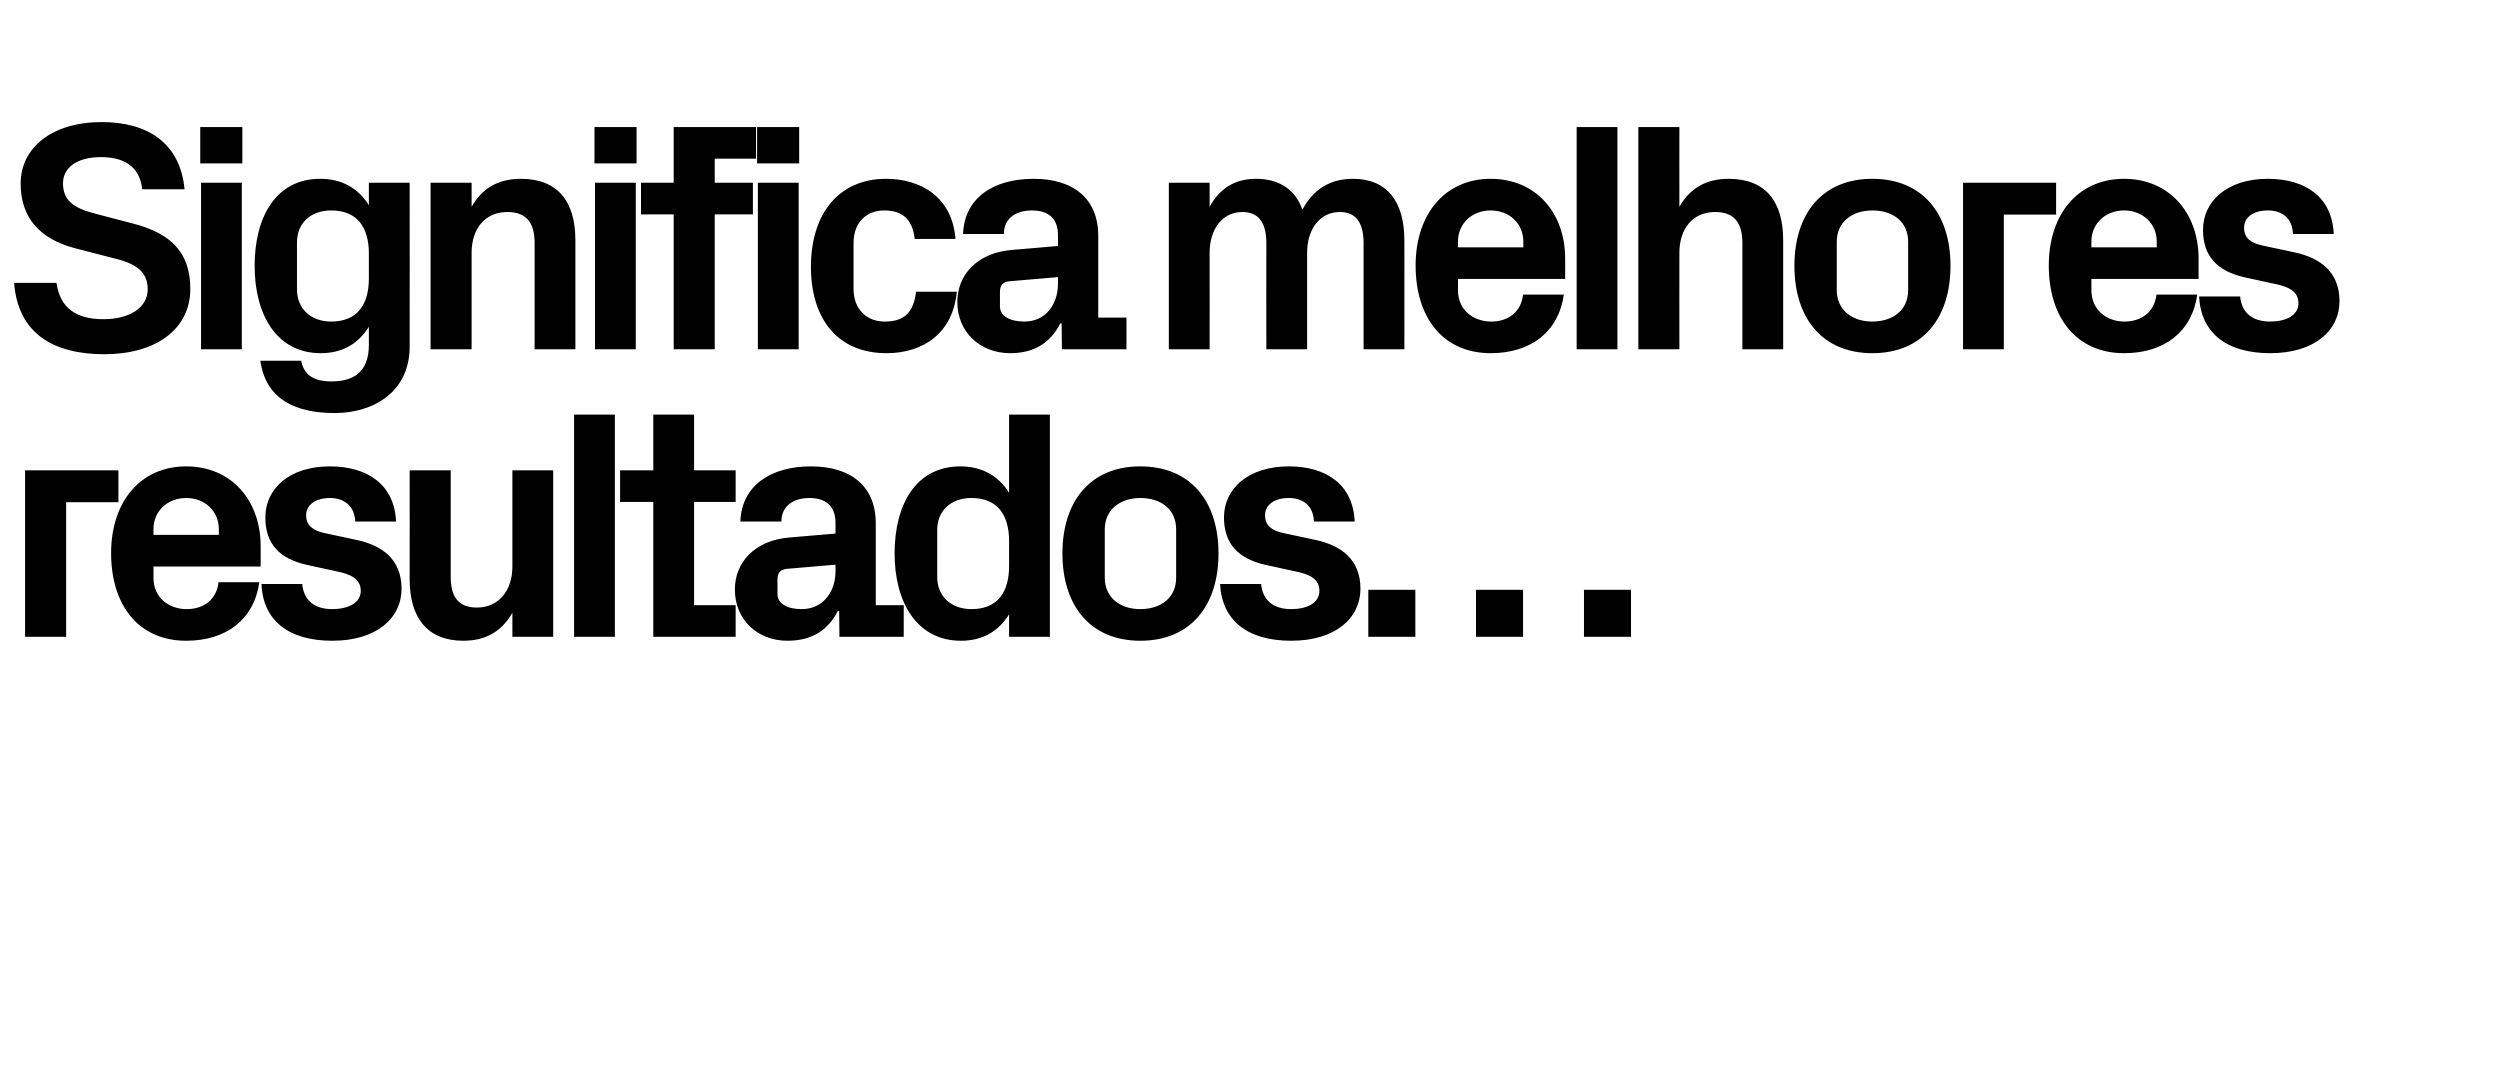 <?xml version="1.0" standalone="no"?><!DOCTYPE svg PUBLIC "-//W3C//DTD SVG 1.1//EN" "http://www.w3.org/Graphics/SVG/1.1/DTD/svg11.dtd"><svg xmlns="http://www.w3.org/2000/svg" version="1.1" width="956.3px" height="413.4px" viewBox="0 -33 956.3 413.4" style="top:-33px">  <desc>Significa melhores resultados…</desc>  <defs/>  <g id="Polygon49866">    <path d="M 9.6 146.9 L 45.3 146.9 L 45.3 159.1 L 25.3 159.1 L 25.3 210.6 L 9.6 210.6 L 9.6 146.9 Z M 58.7 171.6 L 83.7 171.6 C 83.7 171.6 83.75 169.37 83.7 169.4 C 83.7 162.5 78.4 157.5 71.2 157.5 C 64.1 157.5 58.7 162.5 58.7 169.4 C 58.75 169.37 58.7 171.6 58.7 171.6 Z M 71.2 145.4 C 88.5 145.4 99.7 158.4 99.7 175.9 C 99.75 175.87 99.7 183.7 99.7 183.7 L 58.7 183.7 C 58.7 183.7 58.75 188 58.7 188 C 58.7 195.6 64.6 200 71.4 200 C 78.1 200 82.9 196.2 83.6 189.7 C 83.6 189.7 99.2 189.7 99.2 189.7 C 97.2 203.9 86.6 212.1 71.2 212.1 C 53.1 212.1 42.5 198.6 42.5 178.6 C 42.5 158.6 54 145.4 71.2 145.4 Z M 136.7 173.6 C 146.2 175.7 153.6 181 153.6 192.2 C 153.6 203.4 144.1 212.1 127.1 212.1 C 110.2 212.1 100.6 204.2 100 190.4 C 100 190.4 115.6 190.4 115.6 190.4 C 116.2 196.6 120.2 200 127.1 200 C 133.1 200 138 197.7 138 193 C 138 188.4 134.1 186.6 128.5 185.5 C 128.5 185.5 117.5 183.1 117.5 183.1 C 106.7 180.7 101.5 174.9 101.5 164.9 C 101.5 154 110.6 145.4 126.2 145.4 C 140.6 145.4 150.9 152.4 151.5 166.5 C 151.5 166.5 135.9 166.5 135.9 166.5 C 135.6 160.5 131.7 157.5 126.2 157.5 C 120.9 157.5 117.1 160 117.1 164.1 C 117.1 168.2 120 170 124.1 170.9 C 124.1 170.9 136.7 173.6 136.7 173.6 Z M 196 201.4 C 192.1 208.2 186.2 212.1 177.2 212.1 C 163.6 212.1 156.7 203.4 156.7 188.6 C 156.75 188.62 156.7 146.9 156.7 146.9 L 172.4 146.9 C 172.4 146.9 172.37 187.5 172.4 187.5 C 172.4 194.9 175 199.4 182.4 199.4 C 190.7 199.4 196 193 196 183.7 C 196 183.75 196 146.9 196 146.9 L 211.6 146.9 L 211.6 210.6 L 196 210.6 C 196 210.6 196 201.37 196 201.4 Z M 219.6 210.6 L 219.6 125.6 L 235.2 125.6 L 235.2 210.6 L 219.6 210.6 Z M 265.5 198.5 L 281.4 198.5 L 281.4 210.6 L 249.9 210.6 L 249.9 159 L 237.2 159 L 237.2 146.9 L 249.9 146.9 L 249.9 125.6 L 265.5 125.6 L 265.5 146.9 L 281.4 146.9 L 281.4 159 L 265.5 159 L 265.5 198.5 Z M 319.6 185.5 C 319.62 185.5 319.6 183 319.6 183 C 319.6 183 300.87 184.62 300.9 184.6 C 298.4 184.9 297.4 186.2 297.4 188.7 C 297.4 188.7 297.4 194.2 297.4 194.2 C 297.4 198 301.2 200 306.7 200 C 314.7 200 319.6 193.5 319.6 185.5 Z M 319.6 167 C 319.6 160.4 315.7 157.5 309.6 157.5 C 303.4 157.5 298.9 160.6 298.9 166.5 C 298.9 166.5 283.2 166.5 283.2 166.5 C 283.7 152.6 295 145.4 310.2 145.4 C 325.5 145.4 335 153 335 167.2 C 335 167.25 335 198.5 335 198.5 L 345.7 198.5 L 345.7 210.6 L 321.1 210.6 L 321 200.7 C 321 200.7 320.5 200.75 320.5 200.7 C 316.9 207.7 311 212.1 301.2 212.1 C 289.7 212.1 281.1 204 281.1 192.5 C 281.1 182.2 288.6 173.7 302 172.6 C 302 172.62 319.6 171.1 319.6 171.1 C 319.6 171.1 319.62 167 319.6 167 Z M 386 174 C 386 164 381.6 157.5 371.6 157.5 C 363.5 157.5 358.5 162.6 358.5 169.7 C 358.5 169.7 358.5 187.7 358.5 187.7 C 358.5 194.9 363.6 200 371.6 200 C 381.6 200 386 193.5 386 183.5 C 386 183.5 386 174 386 174 Z M 386 210.6 C 386 210.6 386 202 386 202 C 382 208.4 376 212.1 367.6 212.1 C 350.6 212.1 342.2 197.2 342.2 178.7 C 342.2 160.2 350.2 145.4 367.4 145.4 C 375.7 145.4 382 149.1 386 155.5 C 386 155.5 386 125.6 386 125.6 L 401.6 125.6 L 401.6 210.6 L 386 210.6 Z M 436.2 212.1 C 417.1 212.1 406.4 198.7 406.4 178.7 C 406.4 158.7 417.1 145.4 436.2 145.4 C 455.4 145.4 466.1 158.7 466.1 178.7 C 466.1 198.7 455.4 212.1 436.2 212.1 Z M 449.9 169.5 C 449.9 161.7 444 157.5 436.2 157.5 C 428.5 157.5 422.6 161.9 422.6 169.5 C 422.6 169.5 422.6 188 422.6 188 C 422.6 195.6 428.5 200 436.2 200 C 444 200 449.9 195.7 449.9 188 C 449.9 188 449.9 169.5 449.9 169.5 Z M 503.5 173.6 C 513 175.7 520.4 181 520.4 192.2 C 520.4 203.4 510.9 212.1 493.9 212.1 C 477 212.1 467.4 204.2 466.7 190.4 C 466.7 190.4 482.4 190.4 482.4 190.4 C 483 196.6 487 200 493.9 200 C 499.9 200 504.7 197.7 504.7 193 C 504.7 188.4 500.9 186.6 495.2 185.5 C 495.2 185.5 484.2 183.1 484.2 183.1 C 473.5 180.7 468.2 174.9 468.2 164.9 C 468.2 154 477.4 145.4 493 145.4 C 507.4 145.4 517.6 152.4 518.2 166.5 C 518.2 166.5 502.6 166.5 502.6 166.5 C 502.4 160.5 498.5 157.5 493 157.5 C 487.6 157.5 483.9 160 483.9 164.1 C 483.9 168.2 486.7 170 490.9 170.9 C 490.9 170.9 503.5 173.6 503.5 173.6 Z M 541.4 210.6 L 523.4 210.6 L 523.4 192.6 L 541.4 192.6 L 541.4 210.6 Z M 582.6 210.6 L 564.6 210.6 L 564.6 192.6 L 582.6 192.6 L 582.6 210.6 Z M 623.9 210.6 L 605.9 210.6 L 605.9 192.6 L 623.9 192.6 L 623.9 210.6 Z " stroke="none" fill="#000"/>  </g>  <g id="Polygon49865">    <path d="M 24.1 37.1 C 24.1 43.6 28.1 46.6 36.3 48.7 C 36.3 48.7 50.8 52.5 50.8 52.5 C 65.3 56.2 72.8 63.5 72.8 77.5 C 72.8 93.1 59.4 102.5 39.9 102.5 C 21 102.5 6.9 95 5.4 75.2 C 5.4 75.2 21.6 75.2 21.6 75.2 C 23 85.2 29.6 89.1 39.6 89.1 C 49.1 89.1 56.5 85 56.5 77.6 C 56.5 71.6 52.8 68.2 45.1 66.2 C 45.1 66.2 28.5 61.9 28.5 61.9 C 14.6 58.2 7.9 49.7 7.9 37.2 C 7.9 23.5 19.9 13.7 38.9 13.7 C 56.4 13.7 68.9 21.6 70.6 39.4 C 70.6 39.4 54.4 39.4 54.4 39.4 C 53.4 29.9 46.4 27.1 38.6 27.1 C 29.6 27.1 24.1 31 24.1 37.1 Z M 76.9 100.6 L 76.9 36.9 L 92.5 36.9 L 92.5 100.6 L 76.9 100.6 Z M 92.7 29.5 L 76.6 29.5 L 76.6 15.6 L 92.7 15.6 L 92.7 29.5 Z M 141.1 64 C 141.1 54 136.7 47.5 126.7 47.5 C 118.6 47.5 113.6 52.6 113.6 59.7 C 113.6 59.7 113.6 77.7 113.6 77.7 C 113.6 84.9 118.7 90 126.7 90 C 136.7 90 141.1 83.5 141.1 73.5 C 141.1 73.5 141.1 64 141.1 64 Z M 141.1 92 C 137.1 98.4 131.1 102.1 122.7 102.1 C 105.7 102.1 97.4 87.2 97.4 68.7 C 97.4 50.2 105.4 35.4 122.5 35.4 C 130.9 35.4 137.1 39.1 141.1 45.5 C 141.12 45.5 141.1 36.9 141.1 36.9 L 156.7 36.9 C 156.7 36.9 156.75 99.62 156.7 99.6 C 156.7 116.9 142.9 125 128 125 C 112.9 125 101.6 119.6 99.6 105 C 99.6 105 115.2 105 115.2 105 C 116.2 110 119.5 112.9 126.7 112.9 C 134.2 112.9 141.1 110.2 141.1 98.9 C 141.1 98.9 141.1 92 141.1 92 Z M 180.4 46.1 C 184.2 39.4 190.2 35.4 199.2 35.4 C 213.5 35.4 220.1 44.2 220.1 58.9 C 220.12 58.87 220.1 100.6 220.1 100.6 L 204.5 100.6 C 204.5 100.6 204.5 60 204.5 60 C 204.5 52.5 201.6 48.1 194.1 48.1 C 185.5 48.1 180.4 54.5 180.4 63.7 C 180.37 63.75 180.4 100.6 180.4 100.6 L 164.7 100.6 L 164.7 36.9 L 180.4 36.9 C 180.4 36.9 180.37 46.12 180.4 46.1 Z M 227.6 100.6 L 227.6 36.9 L 243.2 36.9 L 243.2 100.6 L 227.6 100.6 Z M 243.5 29.5 L 227.4 29.5 L 227.4 15.6 L 243.5 15.6 L 243.5 29.5 Z M 273.4 36.9 L 288 36.9 L 288 49 L 273.4 49 L 273.4 100.6 L 257.7 100.6 L 257.7 49 L 245.2 49 L 245.2 36.9 L 257.7 36.9 L 257.7 15.6 L 289.2 15.6 L 289.2 27.7 L 273.4 27.7 L 273.4 36.9 Z M 289.9 100.6 L 289.9 36.9 L 305.5 36.9 L 305.5 100.6 L 289.9 100.6 Z M 305.7 29.5 L 289.6 29.5 L 289.6 15.6 L 305.7 15.6 L 305.7 29.5 Z M 338.9 35.4 C 352.1 35.4 364.2 42.2 365.5 58.4 C 365.5 58.4 349.9 58.4 349.9 58.4 C 349 50.2 344.5 47.5 338.2 47.5 C 332 47.5 326.5 51.5 326.5 60 C 326.5 60 326.5 77.5 326.5 77.5 C 326.5 85.2 331.4 90 338.4 90 C 345.4 90 349.4 87.1 350.4 78.6 C 350.4 78.6 366 78.6 366 78.6 C 364.5 94.5 353.1 102.1 339.1 102.1 C 320.1 102.1 310.2 88.6 310.2 69.1 C 310.2 48.1 321.4 35.4 338.9 35.4 Z M 404.7 75.5 C 404.74 75.5 404.7 73 404.7 73 C 404.7 73 385.99 74.62 386 74.6 C 383.5 74.9 382.5 76.2 382.5 78.7 C 382.5 78.7 382.5 84.2 382.5 84.2 C 382.5 88 386.4 90 391.9 90 C 399.9 90 404.7 83.5 404.7 75.5 Z M 404.7 57 C 404.7 50.4 400.9 47.5 394.7 47.5 C 388.5 47.5 384 50.6 384 56.5 C 384 56.5 368.4 56.5 368.4 56.5 C 368.9 42.6 380.1 35.4 395.4 35.4 C 410.6 35.4 420.1 43 420.1 57.2 C 420.12 57.25 420.1 88.5 420.1 88.5 L 430.9 88.5 L 430.9 100.6 L 406.2 100.6 L 406.1 90.7 C 406.1 90.7 405.62 90.75 405.6 90.7 C 402 97.7 396.1 102.1 386.4 102.1 C 374.9 102.1 366.2 94 366.2 82.5 C 366.2 72.2 373.7 63.7 387.1 62.6 C 387.12 62.62 404.7 61.1 404.7 61.1 C 404.7 61.1 404.74 57 404.7 57 Z M 517.6 35.4 C 530.6 35.4 537.2 44.2 537.2 58.9 C 537.24 58.87 537.2 100.6 537.2 100.6 L 521.6 100.6 C 521.6 100.6 521.61 60 521.6 60 C 521.6 52.2 518.7 48.1 512.5 48.1 C 505 48.1 500 54.5 500 63.7 C 499.99 63.75 500 100.6 500 100.6 L 484.4 100.6 C 484.4 100.6 484.36 60 484.4 60 C 484.4 52.2 481.5 48.1 475.2 48.1 C 467.7 48.1 462.7 54.5 462.7 63.7 C 462.74 63.75 462.7 100.6 462.7 100.6 L 447.1 100.6 L 447.1 36.9 L 462.7 36.9 C 462.7 36.9 462.74 46.12 462.7 46.1 C 466.4 39.4 472 35.4 480.4 35.4 C 489.5 35.4 495.5 39.6 498.2 47.2 C 502.4 39.4 508.7 35.4 517.6 35.4 Z M 557.7 61.6 L 582.7 61.6 C 582.7 61.6 582.74 59.37 582.7 59.4 C 582.7 52.5 577.4 47.5 570.2 47.5 C 563.1 47.5 557.7 52.5 557.7 59.4 C 557.74 59.37 557.7 61.6 557.7 61.6 Z M 570.2 35.4 C 587.5 35.4 598.7 48.4 598.7 65.9 C 598.74 65.87 598.7 73.7 598.7 73.7 L 557.7 73.7 C 557.7 73.7 557.74 78 557.7 78 C 557.7 85.6 563.6 90 570.4 90 C 577.1 90 581.9 86.2 582.6 79.7 C 582.6 79.7 598.2 79.7 598.2 79.7 C 596.2 93.9 585.6 102.1 570.2 102.1 C 552.1 102.1 541.5 88.6 541.5 68.6 C 541.5 48.6 553 35.4 570.2 35.4 Z M 603.1 100.6 L 603.1 15.6 L 618.7 15.6 L 618.7 100.6 L 603.1 100.6 Z M 642.4 46.1 C 646.2 39.4 652.2 35.4 661.2 35.4 C 675.5 35.4 682.1 44.2 682.1 58.9 C 682.11 58.87 682.1 100.6 682.1 100.6 L 666.5 100.6 C 666.5 100.6 666.49 60 666.5 60 C 666.5 52.5 663.6 48.1 656.1 48.1 C 647.5 48.1 642.4 54.5 642.4 63.7 C 642.36 63.75 642.4 100.6 642.4 100.6 L 626.7 100.6 L 626.7 15.6 L 642.4 15.6 C 642.4 15.6 642.36 46.12 642.4 46.1 Z M 716.2 102.1 C 697.1 102.1 686.4 88.7 686.4 68.7 C 686.4 48.7 697.1 35.4 716.2 35.4 C 735.4 35.4 746.1 48.7 746.1 68.7 C 746.1 88.7 735.4 102.1 716.2 102.1 Z M 729.9 59.5 C 729.9 51.7 724 47.5 716.2 47.5 C 708.5 47.5 702.6 51.9 702.6 59.5 C 702.6 59.5 702.6 78 702.6 78 C 702.6 85.6 708.5 90 716.2 90 C 724 90 729.9 85.7 729.9 78 C 729.9 78 729.9 59.5 729.9 59.5 Z M 750.9 36.9 L 786.5 36.9 L 786.5 49.1 L 766.5 49.1 L 766.5 100.6 L 750.9 100.6 L 750.9 36.9 Z M 800 61.6 L 825 61.6 C 825 61.6 824.98 59.37 825 59.4 C 825 52.5 819.6 47.5 812.5 47.5 C 805.4 47.5 800 52.5 800 59.4 C 799.98 59.37 800 61.6 800 61.6 Z M 812.5 35.4 C 829.7 35.4 841 48.4 841 65.9 C 840.98 65.87 841 73.7 841 73.7 L 800 73.7 C 800 73.7 799.98 78 800 78 C 800 85.6 805.9 90 812.6 90 C 819.4 90 824.1 86.2 824.9 79.7 C 824.9 79.7 840.5 79.7 840.5 79.7 C 838.5 93.9 827.9 102.1 812.5 102.1 C 794.4 102.1 783.7 88.6 783.7 68.6 C 783.7 48.6 795.2 35.4 812.5 35.4 Z M 878 63.6 C 887.5 65.7 894.9 71 894.9 82.2 C 894.9 93.4 885.4 102.1 868.4 102.1 C 851.5 102.1 841.9 94.2 841.2 80.4 C 841.2 80.4 856.9 80.4 856.9 80.4 C 857.5 86.6 861.5 90 868.4 90 C 874.4 90 879.2 87.7 879.2 83 C 879.2 78.4 875.4 76.6 869.7 75.5 C 869.7 75.5 858.7 73.1 858.7 73.1 C 848 70.7 842.7 64.9 842.7 54.9 C 842.7 44 851.9 35.4 867.5 35.4 C 881.9 35.4 892.1 42.4 892.7 56.5 C 892.7 56.5 877.1 56.5 877.1 56.5 C 876.9 50.5 873 47.5 867.5 47.5 C 862.1 47.5 858.4 50 858.4 54.1 C 858.4 58.2 861.2 60 865.4 60.9 C 865.4 60.9 878 63.6 878 63.6 Z " stroke="none" fill="#000"/>  </g></svg>